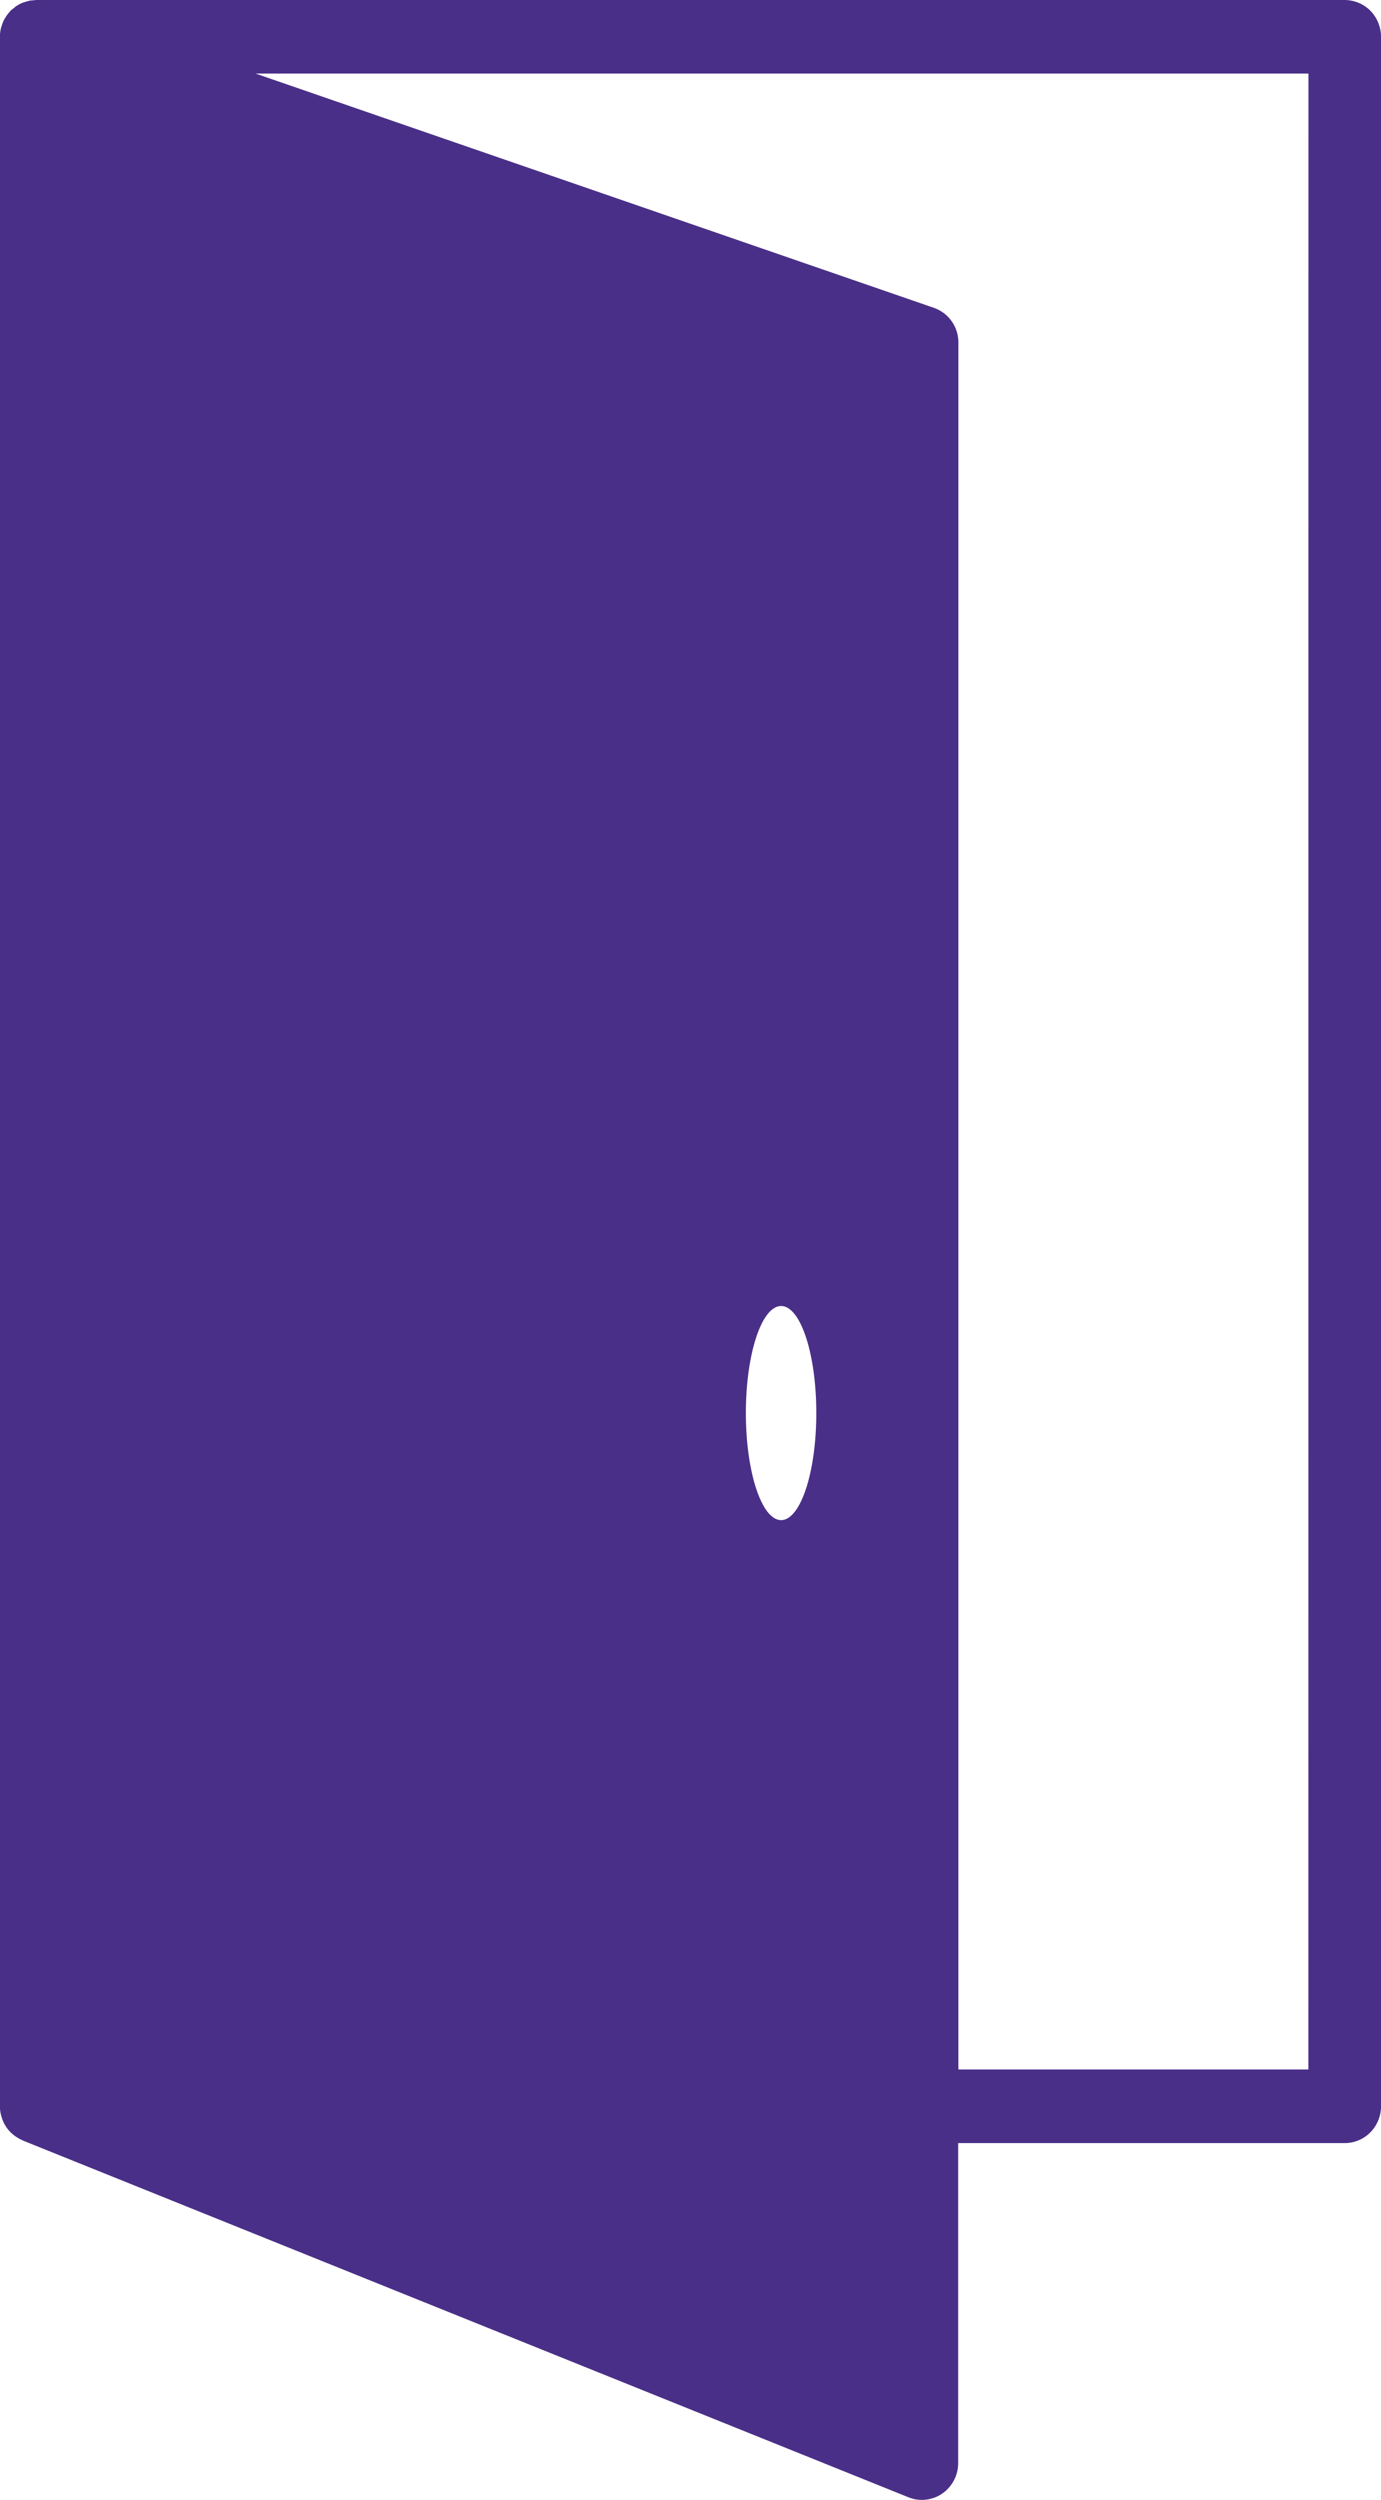 <svg xmlns="http://www.w3.org/2000/svg" width="42" height="76" viewBox="0 0 42 76">
  <g id="グループ_2152" data-name="グループ 2152" transform="translate(-75.453 -349.773)">
    <path id="パス_1721" data-name="パス 1721" d="M105.962,359.642a1.123,1.123,0,0,1,.765,1.067v52.949H117.6v-61.2H84.9Z" transform="translate(-2.402 -0.43)" fill="none"/>
    <path id="パス_1722" data-name="パス 1722" d="M105.215,400.721c0-1.814-.49-3.283-1.093-3.283s-1.095,1.469-1.095,3.283.49,3.281,1.095,3.281S105.215,402.533,105.215,400.721Z" transform="translate(-4.915 -7.992)" fill="none"/>
    <path id="パス_1723" data-name="パス 1723" d="M117.131,350.1a1.115,1.115,0,0,0-.782-.327H76.559a.823.823,0,0,0-.092.01.747.747,0,0,0-.1.009,1.1,1.1,0,0,0-.158.043c-.024.008-.049.013-.072.023a1,1,0,0,0-.208.115s-.01.005-.014.01-.028.026-.043.038a1.084,1.084,0,0,0-.1.079c-.011.011-.018.025-.029.037s-.042.049-.062.075a1.043,1.043,0,0,0-.078.118.934.934,0,0,0-.05.094,1.257,1.257,0,0,0-.048.132.782.782,0,0,0-.029.1,1.156,1.156,0,0,0-.026.22c0,.007,0,.012,0,.018v62.917a1.134,1.134,0,0,0,.02.2.378.378,0,0,0,.009.038,1.11,1.11,0,0,0,.049.164.331.331,0,0,0,.014.037,1.149,1.149,0,0,0,.094.178h0a.968.968,0,0,0,.125.154s.007.011.012.015.02.016.029.025a1.082,1.082,0,0,0,.112.092.466.466,0,0,0,.049.033,1.072,1.072,0,0,0,.148.082l.025.012.01.006,26.934,10.846a1.074,1.074,0,0,0,.409.08,1.1,1.1,0,0,0,.62-.192,1.127,1.127,0,0,0,.485-.927v-9.728H116.35a1.1,1.1,0,0,0,.782-.329,1.136,1.136,0,0,0,.322-.789V350.892A1.142,1.142,0,0,0,117.131,350.1ZM98.137,392.733c0-1.8.48-3.255,1.072-3.255s1.07,1.457,1.07,3.255-.48,3.253-1.07,3.253S98.137,394.529,98.137,392.733Zm17.107,19.955H104.6v-52.5a1.112,1.112,0,0,0-.749-1.058l-20.624-7.12h32.019Z" transform="translate(0 0)" fill="#4a2f88"/>
  </g>
</svg>
